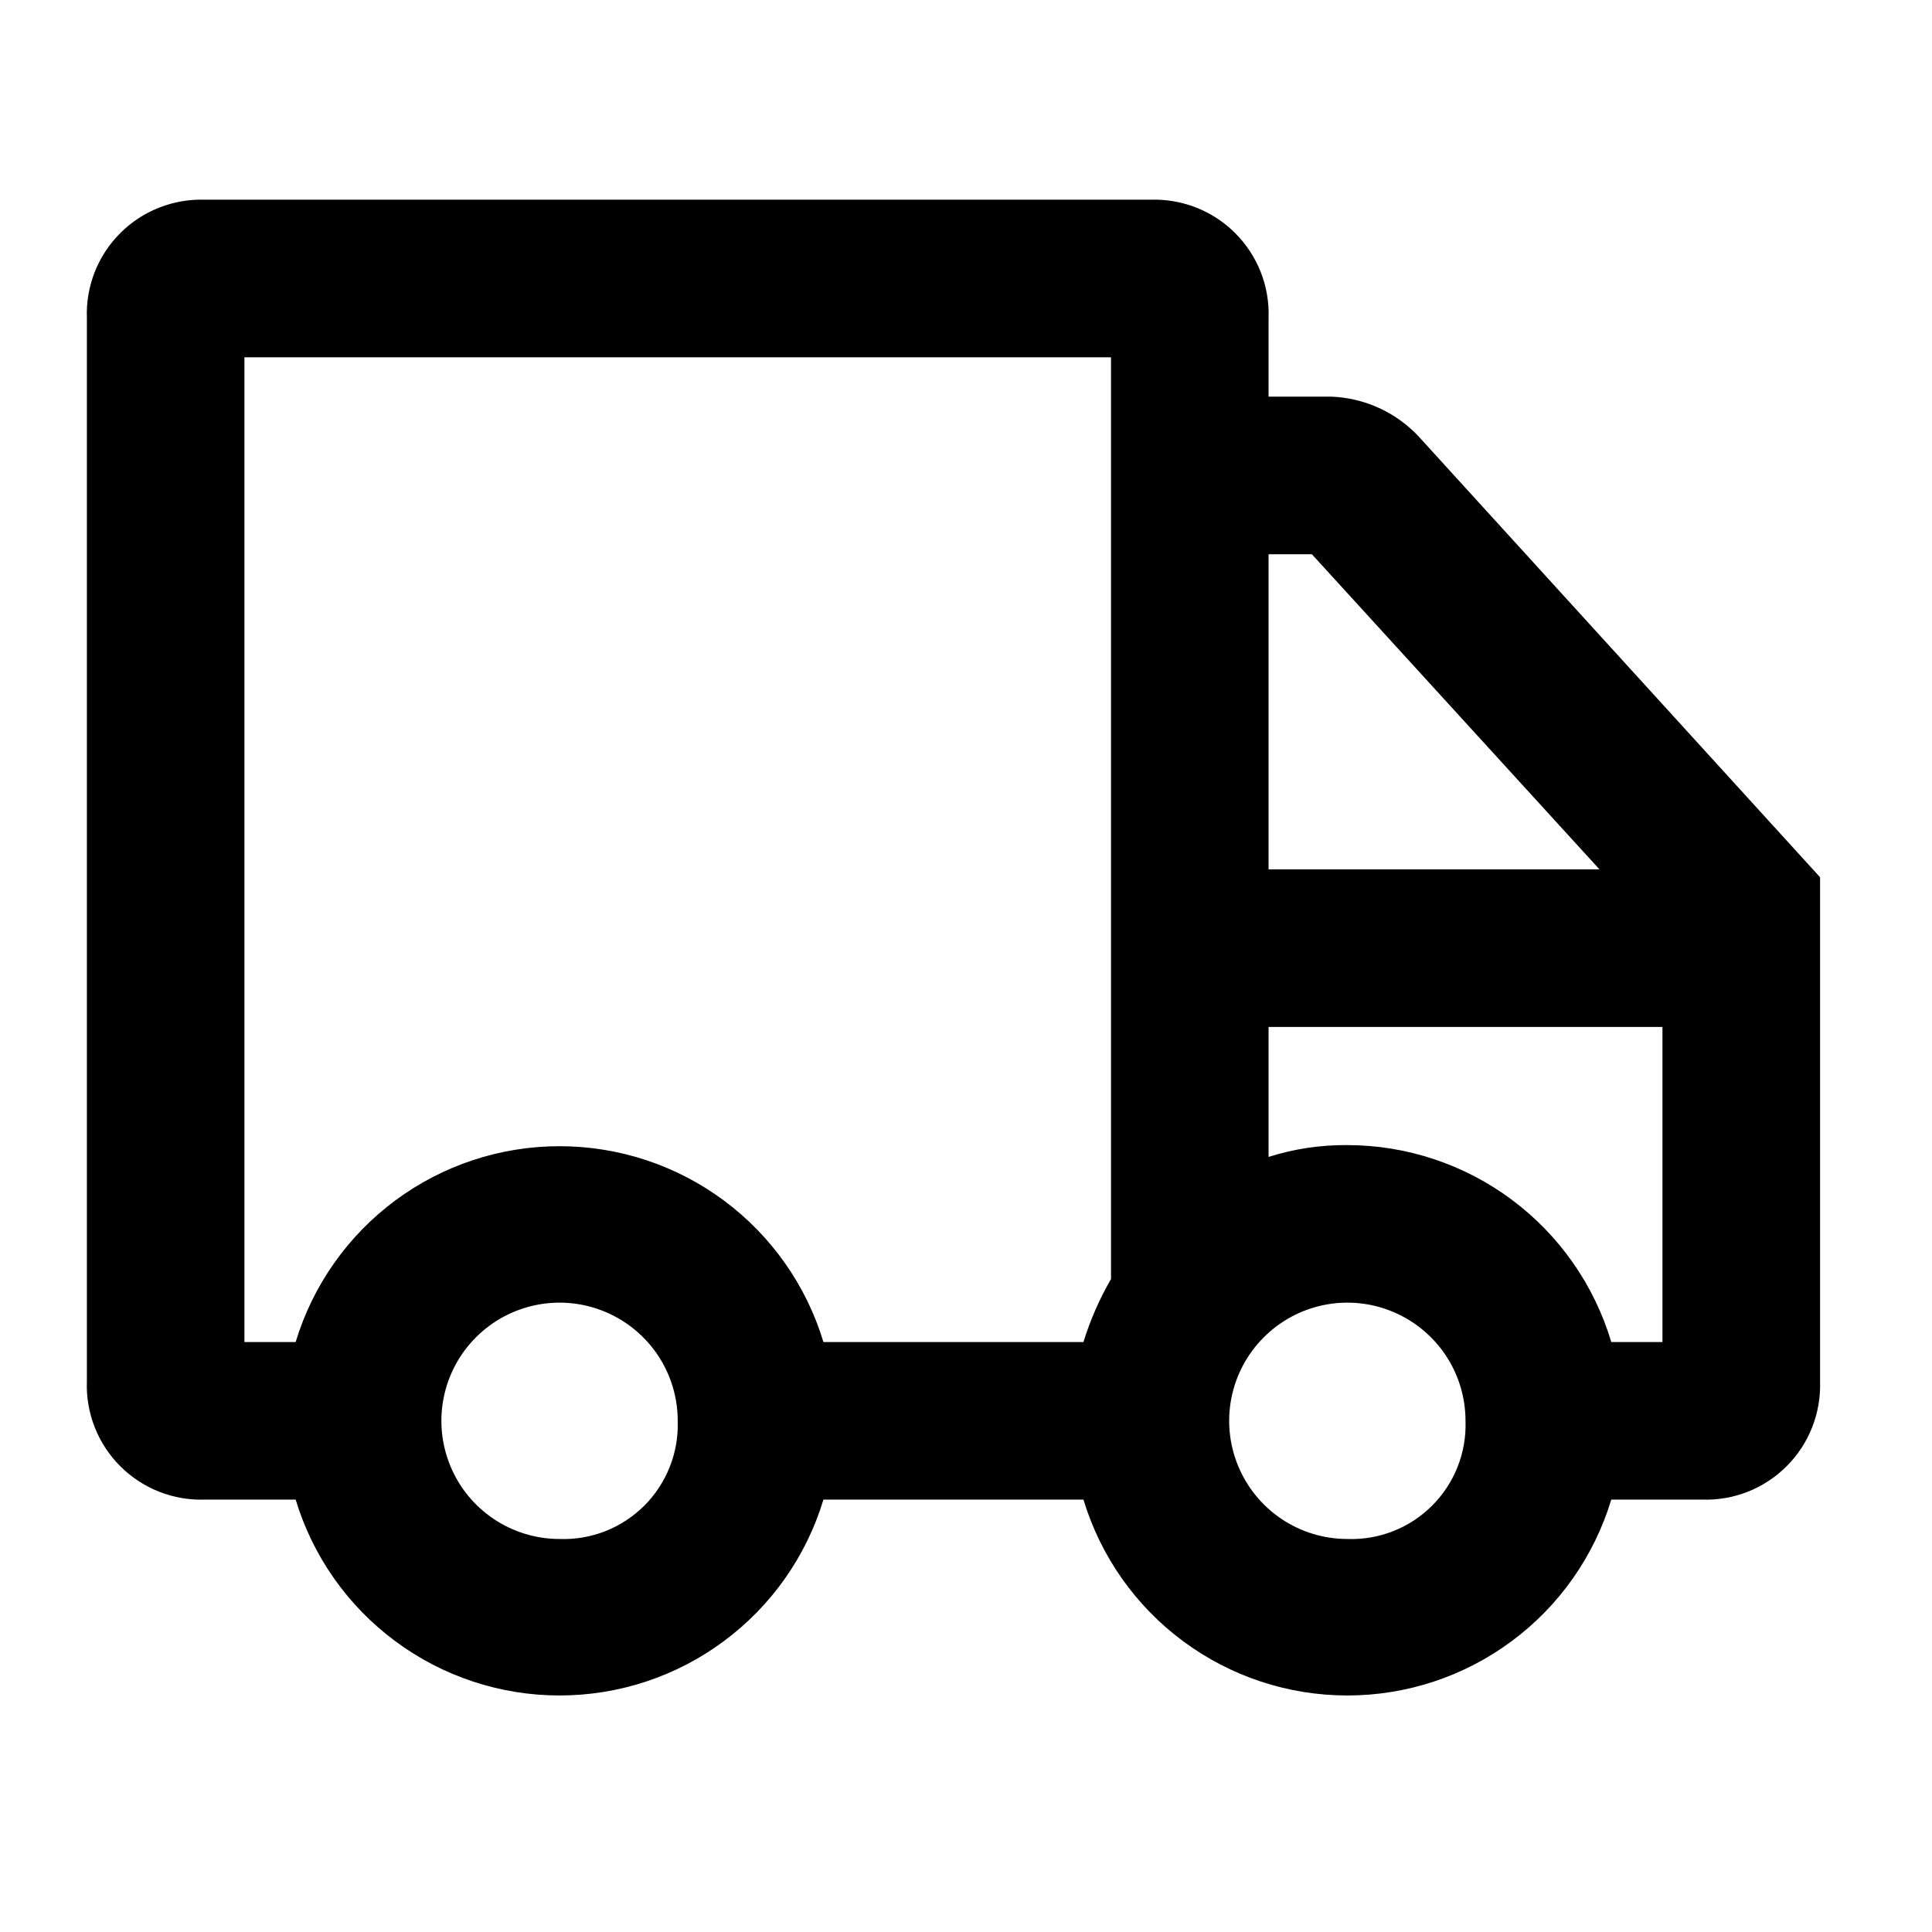 <svg xmlns="http://www.w3.org/2000/svg" fill="none" viewBox="0 0 33 33" height="33" width="33">
<g clip-path="url(#clip0_6599_16502)">
<path fill="black" d="M24.225 7.448C23.838 7.039 23.307 6.798 22.745 6.775H21.668V5.43C21.678 5.162 21.632 4.896 21.534 4.646C21.436 4.397 21.287 4.171 21.098 3.982C20.909 3.792 20.682 3.644 20.433 3.546C20.184 3.448 19.917 3.402 19.65 3.411H3.502C3.234 3.402 2.968 3.448 2.719 3.546C2.47 3.644 2.243 3.792 2.054 3.982C1.865 4.171 1.716 4.397 1.618 4.646C1.52 4.896 1.474 5.162 1.484 5.43V23.596C1.474 23.864 1.52 24.13 1.618 24.379C1.716 24.629 1.865 24.855 2.054 25.044C2.243 25.233 2.47 25.382 2.719 25.48C2.968 25.578 3.234 25.624 3.502 25.614H5.05C5.342 26.582 5.939 27.43 6.751 28.032C7.562 28.635 8.547 28.96 9.557 28.96C10.569 28.96 11.553 28.635 12.364 28.032C13.176 27.43 13.773 26.582 14.065 25.614H18.506C18.799 26.582 19.395 27.43 20.207 28.032C21.019 28.635 22.003 28.96 23.014 28.96C24.025 28.96 25.009 28.635 25.821 28.032C26.633 27.43 27.229 26.582 27.522 25.614H29.069C29.337 25.624 29.604 25.578 29.853 25.48C30.102 25.382 30.328 25.233 30.517 25.044C30.707 24.855 30.855 24.629 30.953 24.379C31.051 24.13 31.097 23.864 31.088 23.596V14.984L24.225 7.448ZM22.408 9.467L27.32 14.849H21.668V9.467H22.408ZM4.175 6.103H18.977V21.847C18.78 22.186 18.622 22.548 18.506 22.923H14.065C13.773 21.956 13.176 21.108 12.364 20.505C11.553 19.903 10.569 19.578 9.557 19.578C8.547 19.578 7.562 19.903 6.751 20.505C5.939 21.108 5.342 21.956 5.05 22.923H4.175V6.103ZM9.557 26.287C9.158 26.287 8.768 26.169 8.436 25.947C8.104 25.725 7.845 25.41 7.693 25.041C7.54 24.672 7.5 24.267 7.578 23.875C7.656 23.483 7.848 23.124 8.13 22.842C8.412 22.559 8.772 22.367 9.164 22.289C9.555 22.211 9.961 22.251 10.33 22.404C10.699 22.557 11.014 22.816 11.236 23.147C11.458 23.479 11.576 23.87 11.576 24.269C11.585 24.536 11.54 24.803 11.441 25.052C11.343 25.301 11.195 25.528 11.006 25.717C10.816 25.906 10.59 26.055 10.341 26.153C10.092 26.251 9.825 26.297 9.557 26.287ZM23.014 26.287C22.615 26.287 22.224 26.169 21.892 25.947C21.561 25.725 21.302 25.41 21.149 25.041C20.996 24.672 20.956 24.267 21.034 23.875C21.112 23.483 21.304 23.124 21.587 22.842C21.869 22.559 22.229 22.367 22.62 22.289C23.012 22.211 23.418 22.251 23.786 22.404C24.155 22.557 24.47 22.816 24.692 23.147C24.914 23.479 25.032 23.87 25.032 24.269C25.042 24.536 24.996 24.803 24.898 25.052C24.8 25.301 24.651 25.528 24.462 25.717C24.273 25.906 24.047 26.055 23.797 26.153C23.548 26.251 23.282 26.297 23.014 26.287ZM27.522 22.923C27.232 21.952 26.637 21.1 25.825 20.494C25.013 19.888 24.027 19.56 23.014 19.559C22.558 19.555 22.103 19.623 21.668 19.761V17.541H28.396V22.923H27.522Z"></path>
</g>
<defs>
<clipPath id="clip0_6599_16502">
<rect transform="translate(0.137 0.047)" fill="white" height="32.295" width="32.295"></rect>
</clipPath>
</defs>
</svg>
